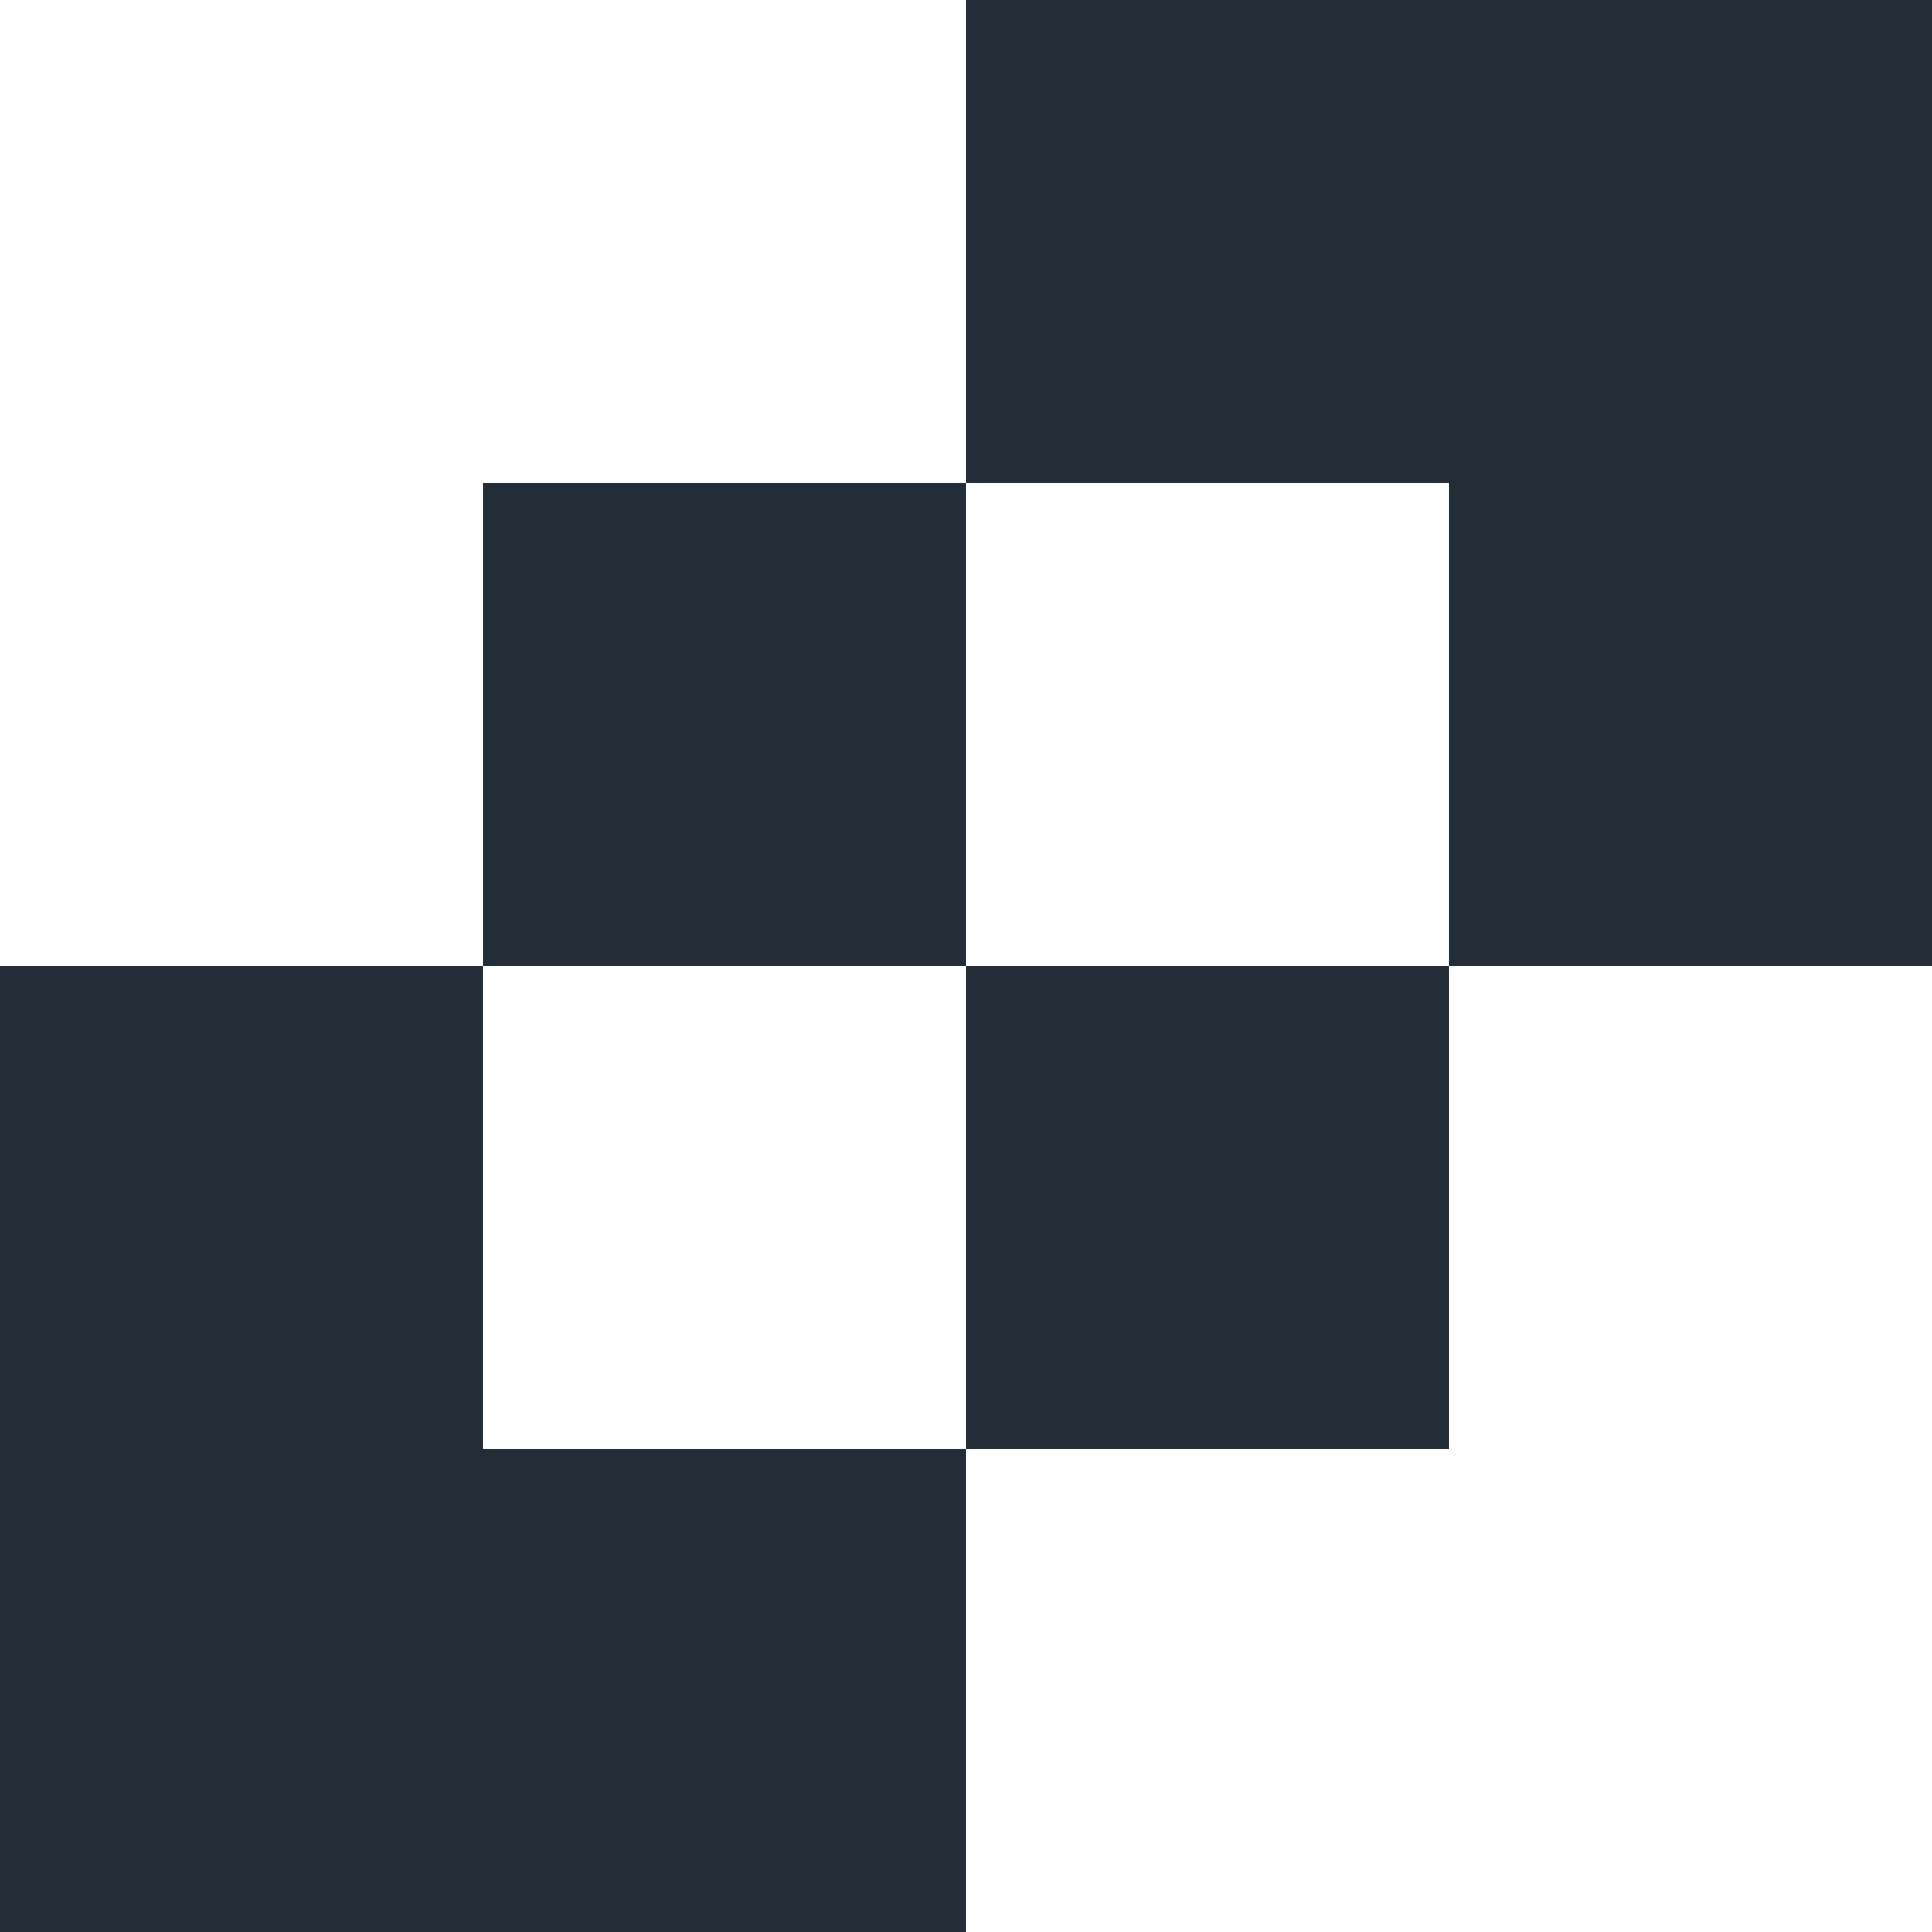 <?xml version="1.0" encoding="UTF-8"?>
<svg width="368px" height="368px" viewBox="0 0 368 368" version="1.1" xmlns="http://www.w3.org/2000/svg" xmlns:xlink="http://www.w3.org/1999/xlink">
    <title>header-shape</title>
    <g id="Page-1" stroke="none" stroke-width="1" fill="none" fill-rule="evenodd">
        <g id="transition-shape-dark-bottom-left" transform="translate(-346, -1292)" fill="#232D38" fill-rule="nonzero">
            <g id="header-shape" transform="translate(346, 1292)">
                <path d="M0,368 L0,184 L92,184 L92,276 L184,276 L184,368 L0,368 Z" id="Combined-Shape"></path>
                <path d="M368,0 L368,184 L276,184 L276,92 L184,92 L184,0 L368,0 Z" id="Combined-Shape"></path>
                <rect id="Rectangle-Copy-Copy-3" x="92" y="92" width="92" height="92"></rect>
                <rect id="Rectangle-Copy-Copy-4" x="184" y="184" width="92" height="92"></rect>
            </g>
        </g>
    </g>
</svg>
